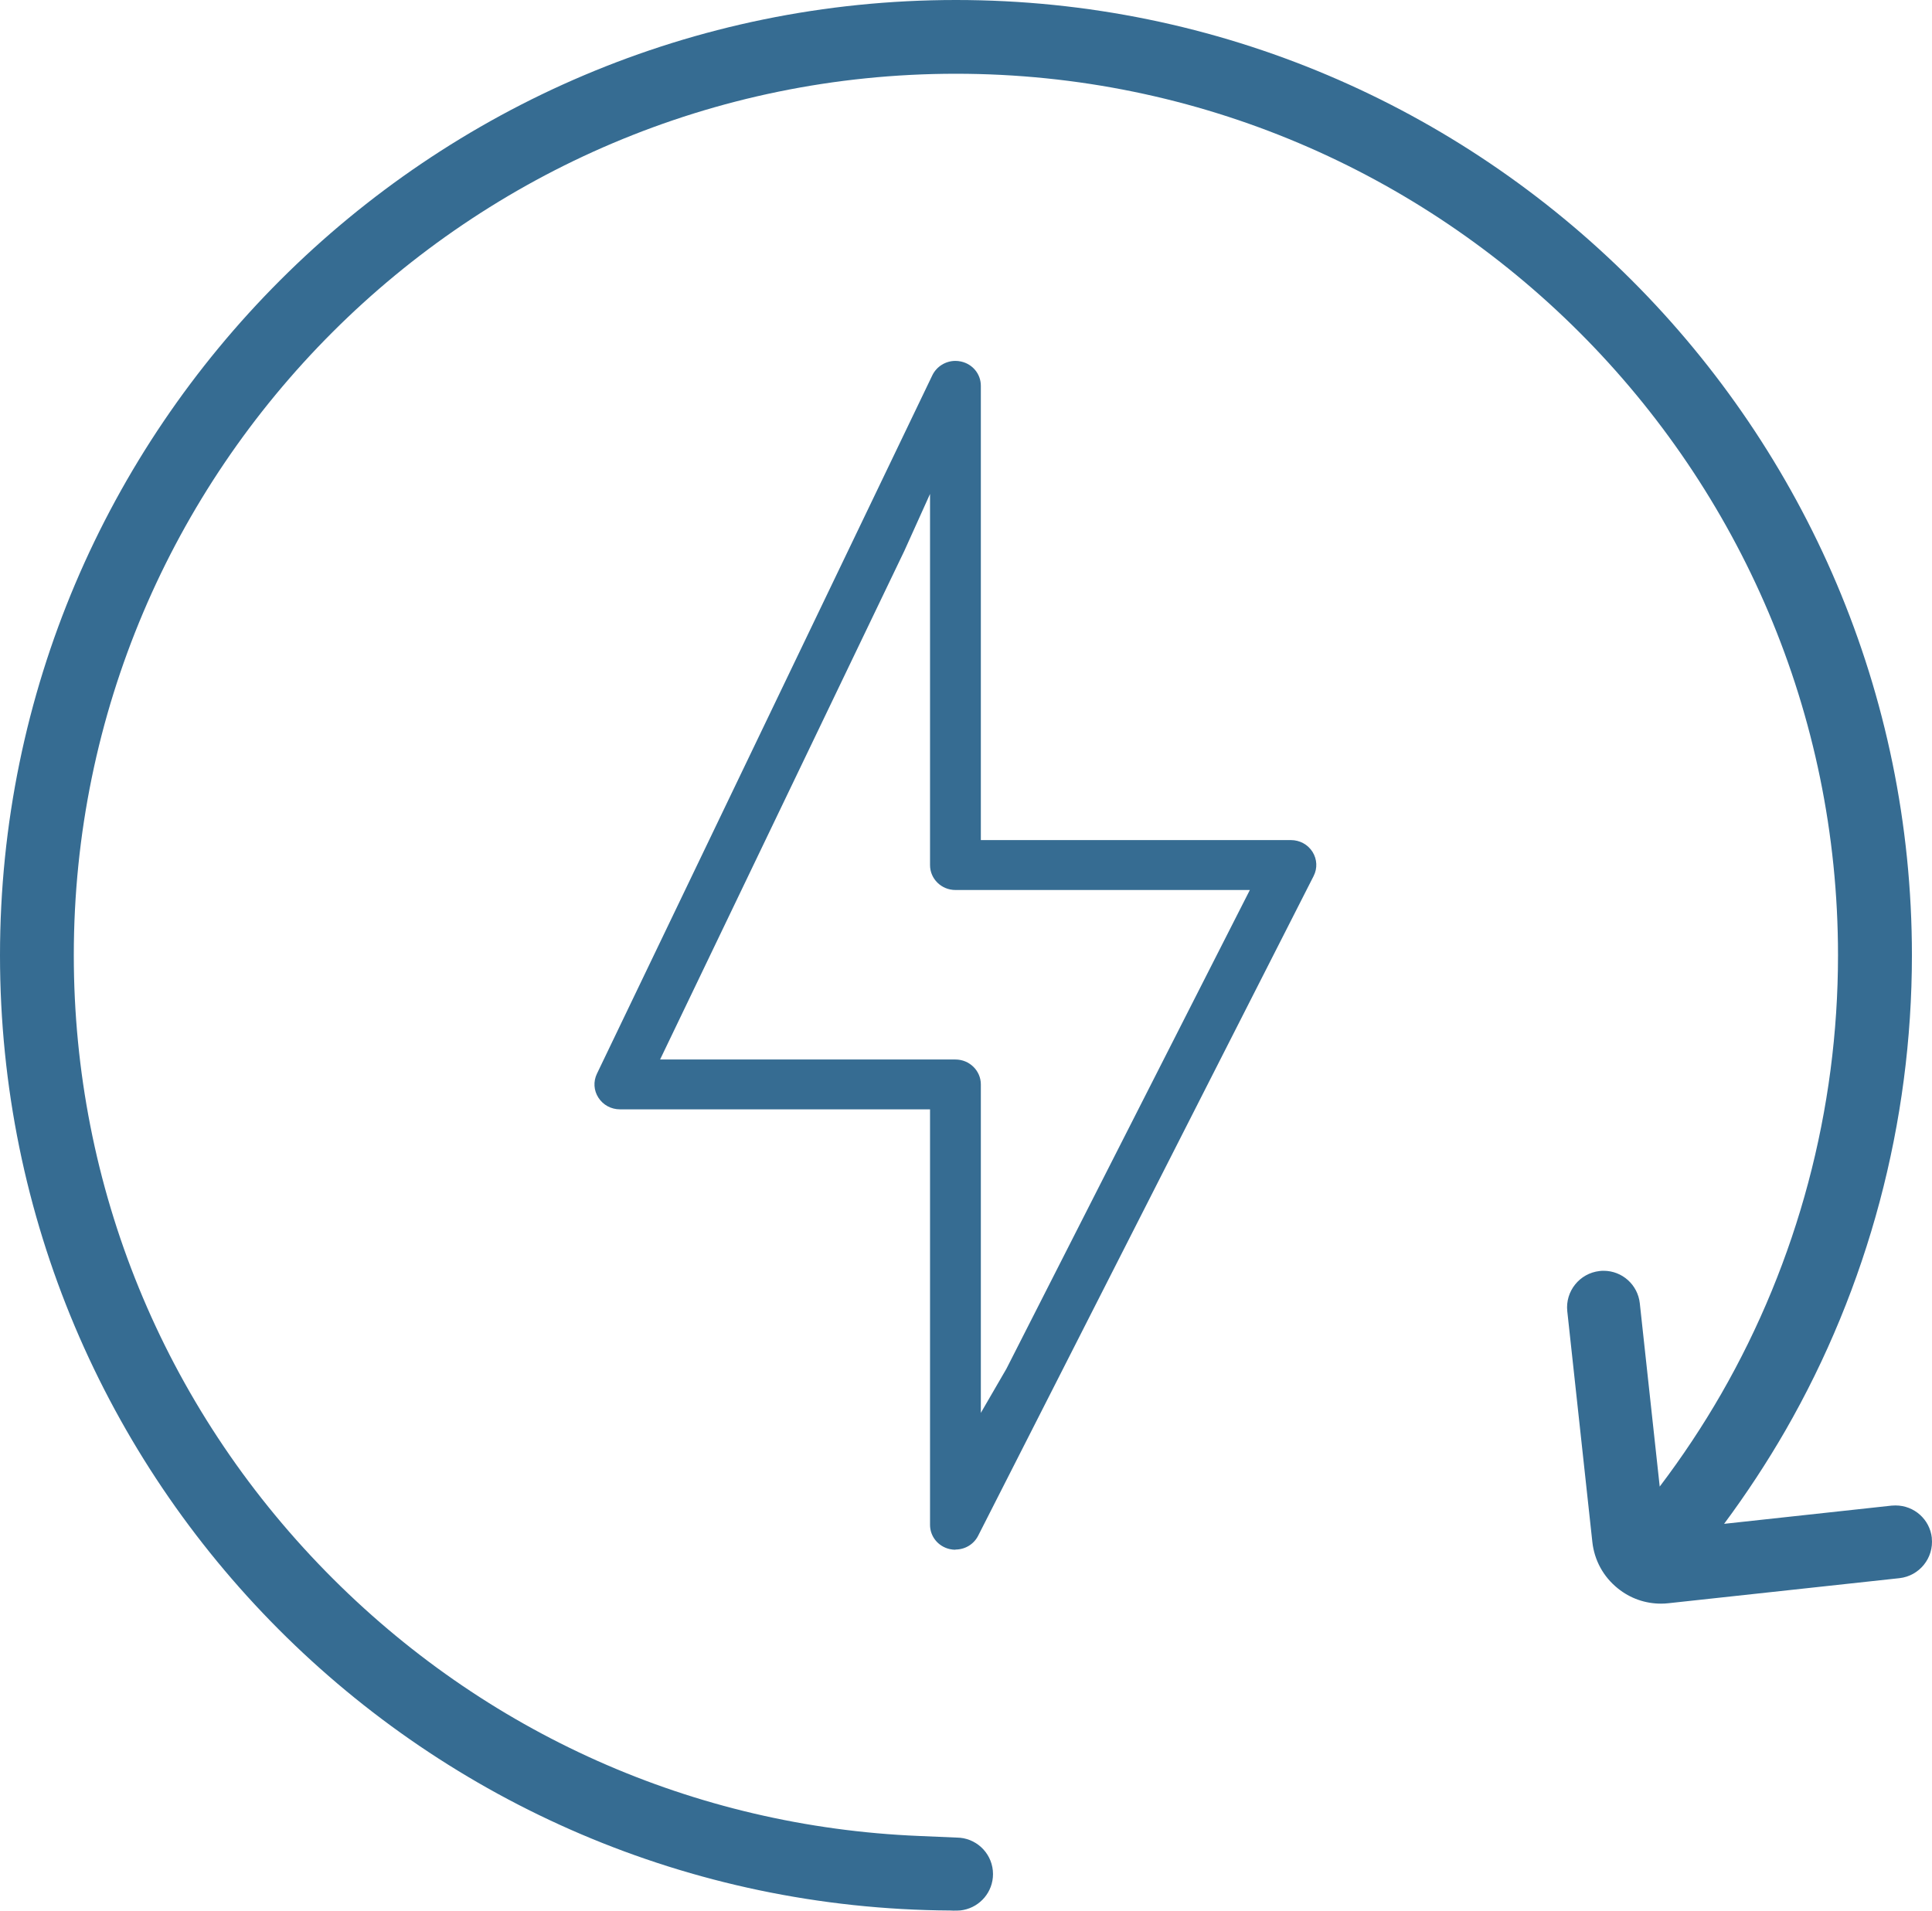 <svg width="91" height="90" viewBox="0 0 91 90" fill="none" xmlns="http://www.w3.org/2000/svg">
<path d="M90.993 72.445C90.898 71.573 90.164 70.914 89.282 70.914C89.222 70.914 89.162 70.917 89.098 70.922L81.208 71.78C82.256 70.367 83.221 68.899 84.088 67.397C87.992 60.614 90.054 52.867 90.054 44.999C90.054 20.186 69.856 0 45.027 0C20.198 0 0 20.186 0 44.999C0 69.812 20.074 89.853 44.765 89.994C44.895 90.003 44.958 90 45.03 89.997C45.036 89.997 45.044 89.997 45.05 89.997C45.067 89.997 45.085 89.997 45.102 89.997C45.2 89.997 45.292 89.986 45.381 89.968C46.173 89.813 46.772 89.117 46.772 88.279C46.772 87.387 46.093 86.653 45.223 86.567H45.214C45.16 86.561 45.105 86.558 45.05 86.558C45.044 86.558 45.041 86.558 45.036 86.558L43.288 86.483C32.702 86.046 22.807 81.643 15.349 74.028C7.695 66.214 3.476 55.903 3.476 44.996C3.476 22.099 22.116 3.474 45.024 3.474C67.932 3.474 86.573 22.102 86.573 44.996C86.573 52.26 84.669 59.405 81.07 65.662C80.206 67.164 79.235 68.626 78.175 70.025L77.237 61.391C77.142 60.519 76.407 59.86 75.532 59.86C75.469 59.86 75.405 59.863 75.345 59.871C74.403 59.975 73.721 60.824 73.821 61.765L75.002 72.635C75.097 73.498 75.52 74.272 76.2 74.819C76.784 75.291 77.49 75.539 78.236 75.539C78.351 75.539 78.472 75.533 78.59 75.519L89.467 74.339C90.408 74.235 91.091 73.386 90.99 72.445H90.993Z" fill="#366C92"/>
<path d="M45.004 73C44.911 73 44.82 72.989 44.73 72.969C44.185 72.843 43.806 72.374 43.806 71.828V52.255H29.199C28.788 52.255 28.409 52.052 28.188 51.709C27.966 51.369 27.94 50.946 28.115 50.58L43.916 17.674C44.115 17.266 44.538 17 45.001 17C45.089 17 45.176 17.009 45.264 17.029C45.815 17.149 46.199 17.62 46.199 18.172V39.572H60.803C61.22 39.572 61.602 39.78 61.821 40.126C62.039 40.475 62.06 40.9 61.873 41.266L46.071 72.343C45.867 72.743 45.456 72.991 45.001 72.991L45.004 73ZM31.088 49.908H45.004C45.663 49.908 46.199 50.434 46.199 51.08V66.553L47.404 64.475L58.87 41.923H45.001C44.342 41.923 43.806 41.398 43.806 40.752V23.267L42.596 25.948L31.088 49.914V49.908Z" fill="#366C92"/>
</svg>
